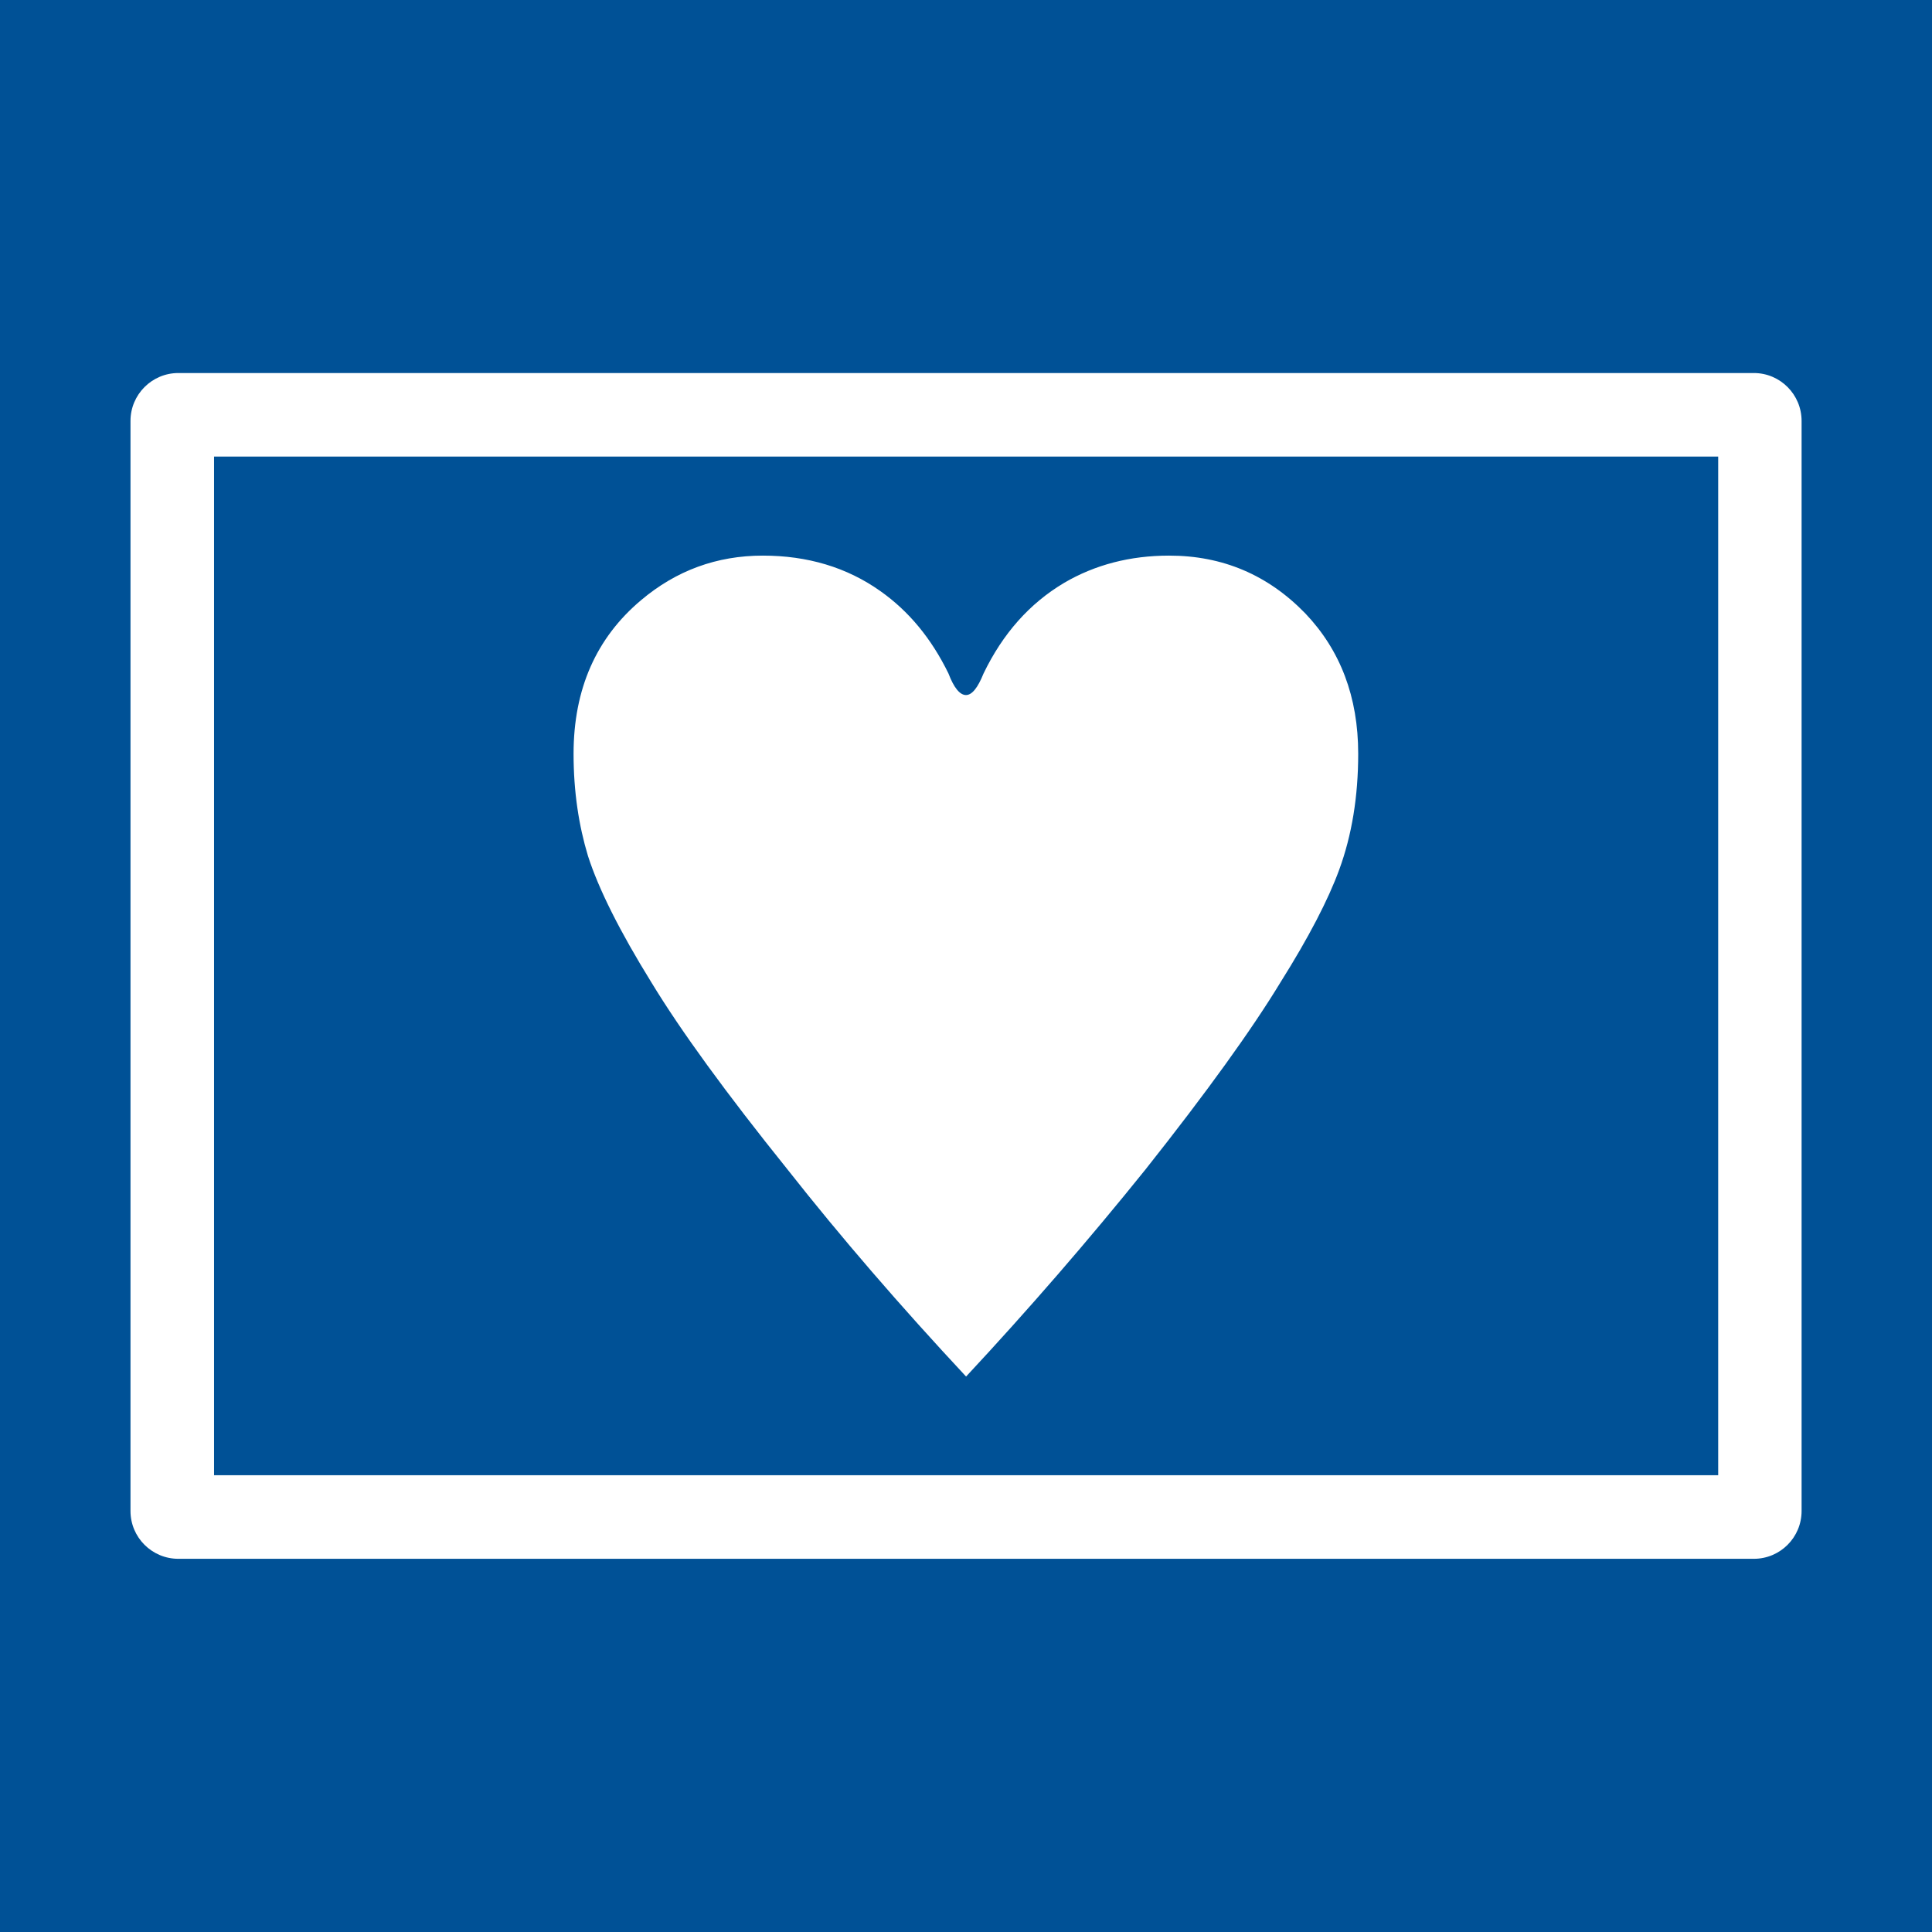 <?xml version="1.0" encoding="utf-8"?>
<!-- Generator: Adobe Illustrator 15.0.2, SVG Export Plug-In . SVG Version: 6.00 Build 0)  -->
<!DOCTYPE svg PUBLIC "-//W3C//DTD SVG 1.1//EN" "http://www.w3.org/Graphics/SVG/1.1/DTD/svg11.dtd">
<svg version="1.1" id="レイヤー_1" xmlns="http://www.w3.org/2000/svg" xmlns:xlink="http://www.w3.org/1999/xlink" x="0px"
	 y="0px" width="24px" height="24px" viewBox="3 3 24 24" enable-background="new 3 3 24 24" xml:space="preserve">
<g>
	<rect x="3" y="3" fill="#005196" width="24" height="24"/>
	<g>
		<path fill="#FFFFFF" d="M24.787,7.634H5.215c-0.328,0-0.594,0.267-0.594,0.595v13.541c0,0.328,0.266,0.594,0.594,0.594h19.572
			c0.328,0,0.593-0.266,0.593-0.594V8.229C25.38,7.901,25.115,7.634,24.787,7.634z M24.344,21.326H5.659V8.672h18.685V21.326z"/>
	</g>
	<g>
		<path fill="#FFFFFF" d="M15.001,20.1c-0.819-0.878-1.558-1.734-2.217-2.571c-0.764-0.95-1.329-1.727-1.692-2.325
			c-0.393-0.635-0.656-1.16-0.788-1.571c-0.114-0.377-0.179-0.799-0.179-1.269c0-0.805,0.282-1.44,0.838-1.908
			c0.437-0.369,0.942-0.554,1.513-0.554c0.554,0,1.043,0.145,1.459,0.44c0.355,0.25,0.635,0.59,0.847,1.024
			c0.068,0.179,0.142,0.268,0.218,0.268c0.074,0,0.146-0.089,0.218-0.268c0.24-0.497,0.572-0.87,1-1.125
			c0.385-0.226,0.822-0.339,1.305-0.339c0.664,0,1.227,0.239,1.692,0.718c0.436,0.458,0.657,1.038,0.657,1.743
			c0,0.532-0.079,1.013-0.236,1.441c-0.136,0.372-0.377,0.838-0.729,1.398c-0.355,0.585-0.913,1.361-1.677,2.325
			C16.518,18.412,15.775,19.269,15.001,20.1z"/>
	</g>
</g>
</svg>
